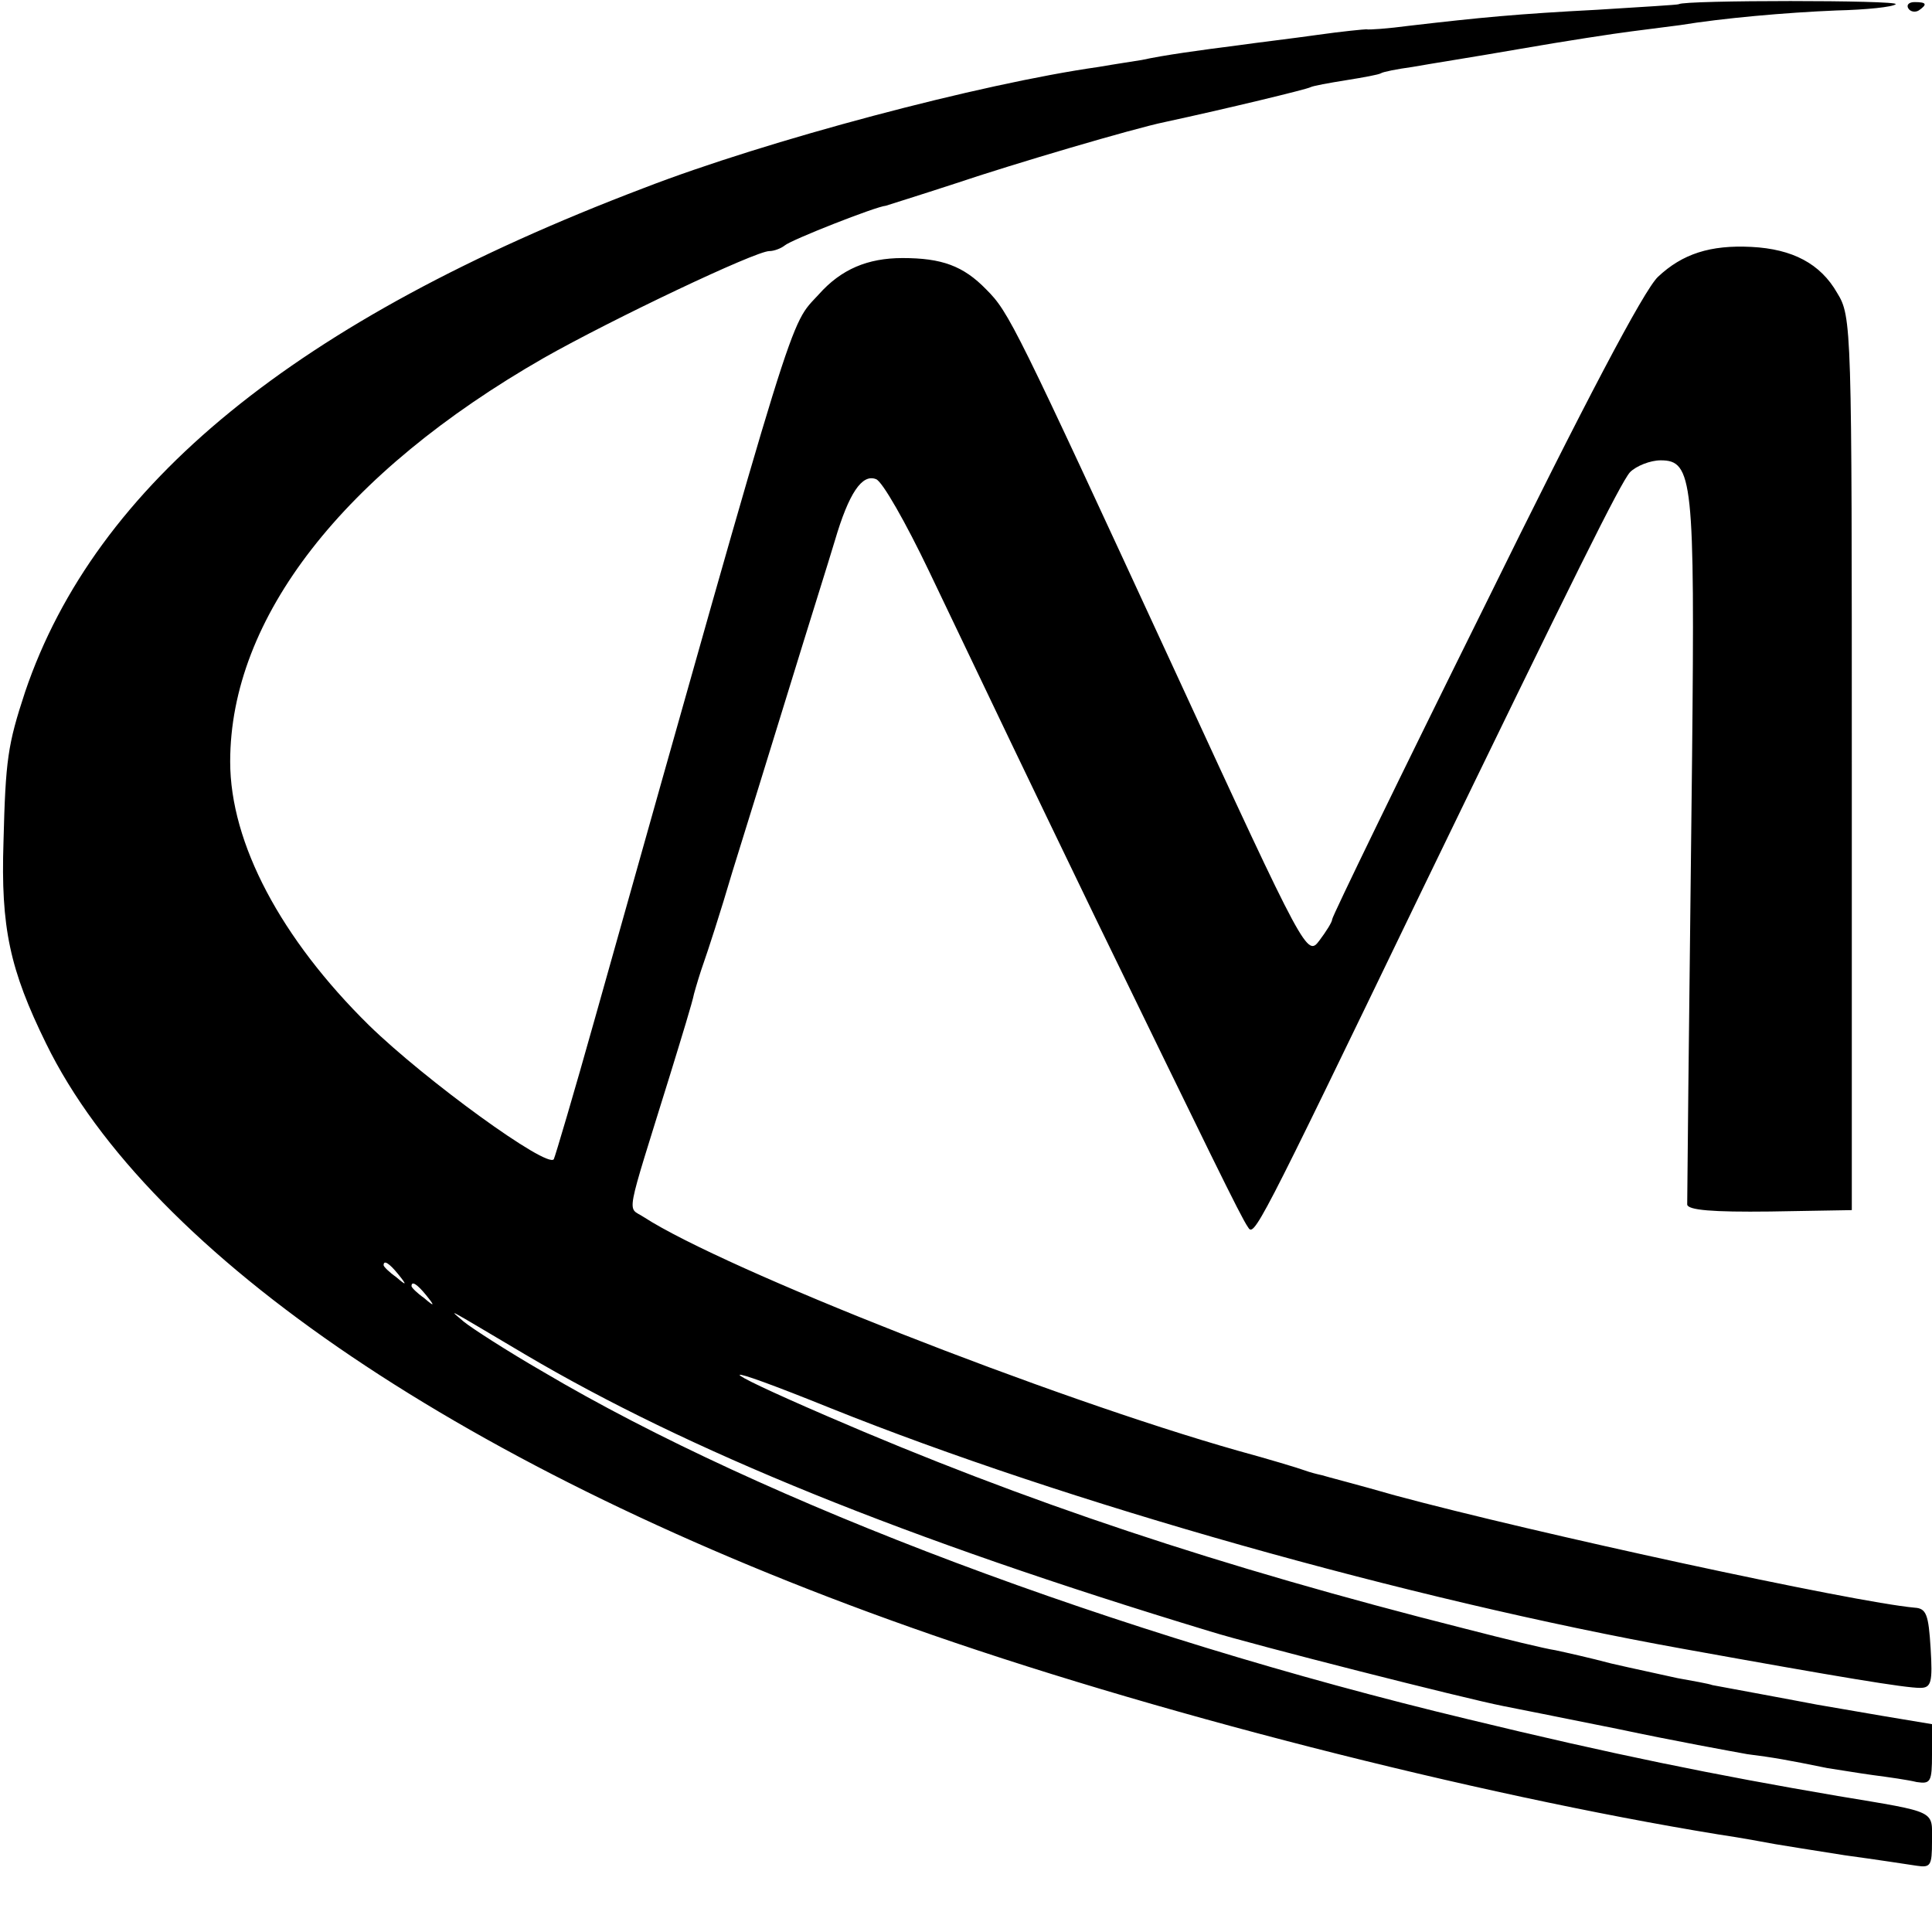 <?xml version="1.0" standalone="no"?>
<!DOCTYPE svg PUBLIC "-//W3C//DTD SVG 20010904//EN"
 "http://www.w3.org/TR/2001/REC-SVG-20010904/DTD/svg10.dtd">
<svg version="1.0" xmlns="http://www.w3.org/2000/svg"
 width="277pt" height="277pt" viewBox="0 0 277 277"
 preserveAspectRatio="xMidYMid meet">
<g transform="translate(0,277) scale(0.1,-0.1)"
fill="#000000" stroke="none">
<path d="M2407 2764 c-1 -1 -54 -4 -117 -8 -115 -6 -167 -11 -270 -23 -30 -4
-58 -6 -61 -5 -3 0 -35 -3 -70 -8 -35 -5 -86 -11 -114 -15 -55 -7 -106 -14
-138 -21 -12 -2 -39 -6 -62 -10 -169 -24 -475 -105 -653 -174 -497 -189 -785
-424 -886 -722 -25 -76 -28 -97 -31 -215 -4 -123 9 -183 61 -289 149 -305 606
-613 1239 -837 338 -120 809 -240 1158 -297 34 -5 71 -12 82 -14 11 -2 56 -9
100 -16 44 -6 90 -13 103 -15 20 -3 22 0 22 35 0 45 9 41 -135 65 -176 30
-324 60 -530 110 -505 121 -1010 311 -1326 498 -52 30 -103 63 -114 72 -22 19
-32 24 88 -47 232 -137 543 -264 982 -397 61 -19 364 -96 420 -107 11 -2 85
-17 165 -33 80 -17 163 -32 185 -36 39 -5 56 -8 115 -20 14 -2 43 -7 65 -10
23 -3 51 -7 63 -10 20 -3 22 0 22 40 l0 43 -72 12 c-40 7 -82 14 -93 16 -11 2
-47 9 -80 15 -33 6 -64 12 -70 13 -5 2 -28 6 -50 10 -22 5 -65 14 -95 21 -30
8 -66 16 -80 19 -14 2 -72 16 -130 31 -352 89 -631 182 -915 305 -169 73 -165
80 6 11 336 -135 827 -274 1222 -345 227 -41 318 -56 340 -56 16 0 18 8 15 57
-3 48 -6 57 -23 58 -88 8 -545 107 -745 161 -52 15 -99 27 -105 29 -5 1 -17 4
-25 7 -8 3 -51 16 -95 28 -268 76 -736 260 -852 335 -24 16 -28 -8 38 205 16
52 32 104 34 115 3 11 9 31 14 45 5 14 24 72 41 130 18 58 55 177 82 265 27
88 57 183 65 210 20 68 39 96 59 88 9 -3 43 -63 76 -132 94 -197 139 -291 238
-496 161 -331 209 -430 219 -444 9 -15 11 -12 248 479 221 456 286 587 300
603 9 9 29 17 44 17 46 0 49 -28 45 -425 -5 -430 -7 -626 -7 -642 1 -8 36 -11
119 -10 l117 2 0 640 c0 627 0 641 -21 675 -24 42 -64 63 -123 66 -59 3 -99
-10 -134 -43 -20 -19 -105 -180 -248 -471 -121 -244 -219 -446 -219 -450 0 -4
-9 -18 -18 -30 -18 -24 -19 -23 -207 385 -230 498 -238 515 -271 548 -33 34
-64 45 -120 45 -50 0 -88 -16 -120 -52 -43 -47 -28 3 -321 -1038 -30 -107 -57
-198 -59 -202 -9 -14 -184 113 -265 192 -126 124 -199 261 -199 378 0 206 162
414 450 579 97 55 303 153 323 153 7 0 17 4 22 8 9 8 131 56 145 57 3 1 48 15
100 32 83 28 256 79 300 88 88 19 204 47 209 50 4 2 26 6 51 10 25 4 47 8 50
10 3 2 23 6 45 9 22 4 92 15 155 26 63 11 135 22 159 25 23 3 55 7 70 9 61 10
151 18 224 21 43 1 81 5 85 9 5 6 -304 6 -311 0z m-1836 -1821 c13 -16 12 -17
-3 -4 -10 7 -18 15 -18 17 0 8 8 3 21 -13z m40 -30 c13 -16 12 -17 -3 -4 -10
7 -18 15 -18 17 0 8 8 3 21 -13z"/>
<path d="M2736 2758 c3 -5 10 -6 15 -3 13 9 11 12 -6 12 -8 0 -12 -4 -9 -9z"/>
</g>
</svg>
